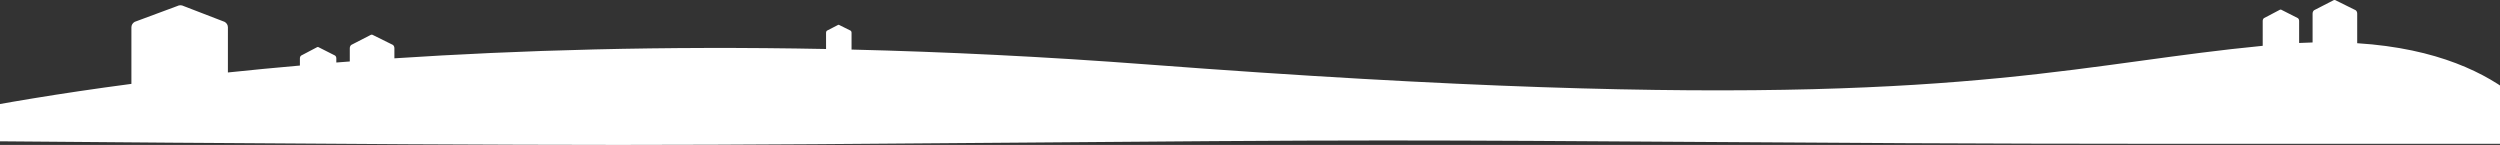 <svg width="414" height="24" viewBox="0 0 414 24" fill="none" xmlns="http://www.w3.org/2000/svg">
<rect x="0" y="0" width="414" height="24" fill="#333333" stroke="none"/>
<path fill-rule="evenodd" clip-rule="evenodd" d="M423 23.815C423 23.815 417.057 8.85 390.352 7.156V2.247C390.352 2.018 390.256 1.807 390.099 1.693L386.852 0.086C386.695 -0.029 386.502 -0.029 386.346 0.086L383.217 1.693C383.061 1.807 382.965 2.018 382.965 2.247V7.032C382.234 7.051 381.491 7.079 380.735 7.117V3.468C380.735 3.276 380.656 3.1 380.528 3.004L377.877 1.661C377.75 1.565 377.592 1.565 377.464 1.661L374.911 3.004C374.783 3.1 374.704 3.276 374.704 3.468L374.705 7.586C367.633 8.27 361.171 9.155 354.465 10.074C325.956 13.979 293.048 18.487 190.177 10.685C172.826 9.369 156.419 8.583 141.016 8.208V5.397C141.016 5.266 140.961 5.144 140.871 5.079L139.015 4.157C138.926 4.091 138.816 4.091 138.726 4.157L136.939 5.079C136.849 5.144 136.794 5.266 136.794 5.397L136.795 8.115C109.646 7.58 85.707 8.318 65.312 9.658V7.987C65.312 7.758 65.216 7.547 65.059 7.433L61.812 5.826C61.655 5.712 61.462 5.712 61.306 5.826L58.178 7.433C58.021 7.547 57.925 7.758 57.925 7.987L57.925 10.18C57.176 10.237 56.433 10.294 55.695 10.352V9.665C55.695 9.474 55.616 9.297 55.489 9.201L52.837 7.858C52.71 7.762 52.552 7.762 52.425 7.858L49.871 9.201C49.743 9.297 49.664 9.474 49.664 9.665L49.664 10.854C45.504 11.217 41.528 11.602 37.74 12.001L37.742 4.518C37.742 4.147 37.533 3.804 37.194 3.618L30.427 1.01C30.088 0.825 29.671 0.825 29.333 1.01L22.307 3.618C21.969 3.804 21.761 4.147 21.761 4.518V13.89C-2.836 17.133 -16 20.491 -16 20.491V23.261C-16 23.261 63.078 24 102.456 24C122.693 24 146.35 23.805 169.349 23.615L169.349 23.615L169.35 23.615H169.351C191.106 23.436 212.272 23.261 229.399 23.261C245.151 23.261 261.628 23.372 279.85 23.494H279.85C302.384 23.646 327.584 23.815 357.378 23.815H418.091H423Z" fill="white"/>
</svg>
